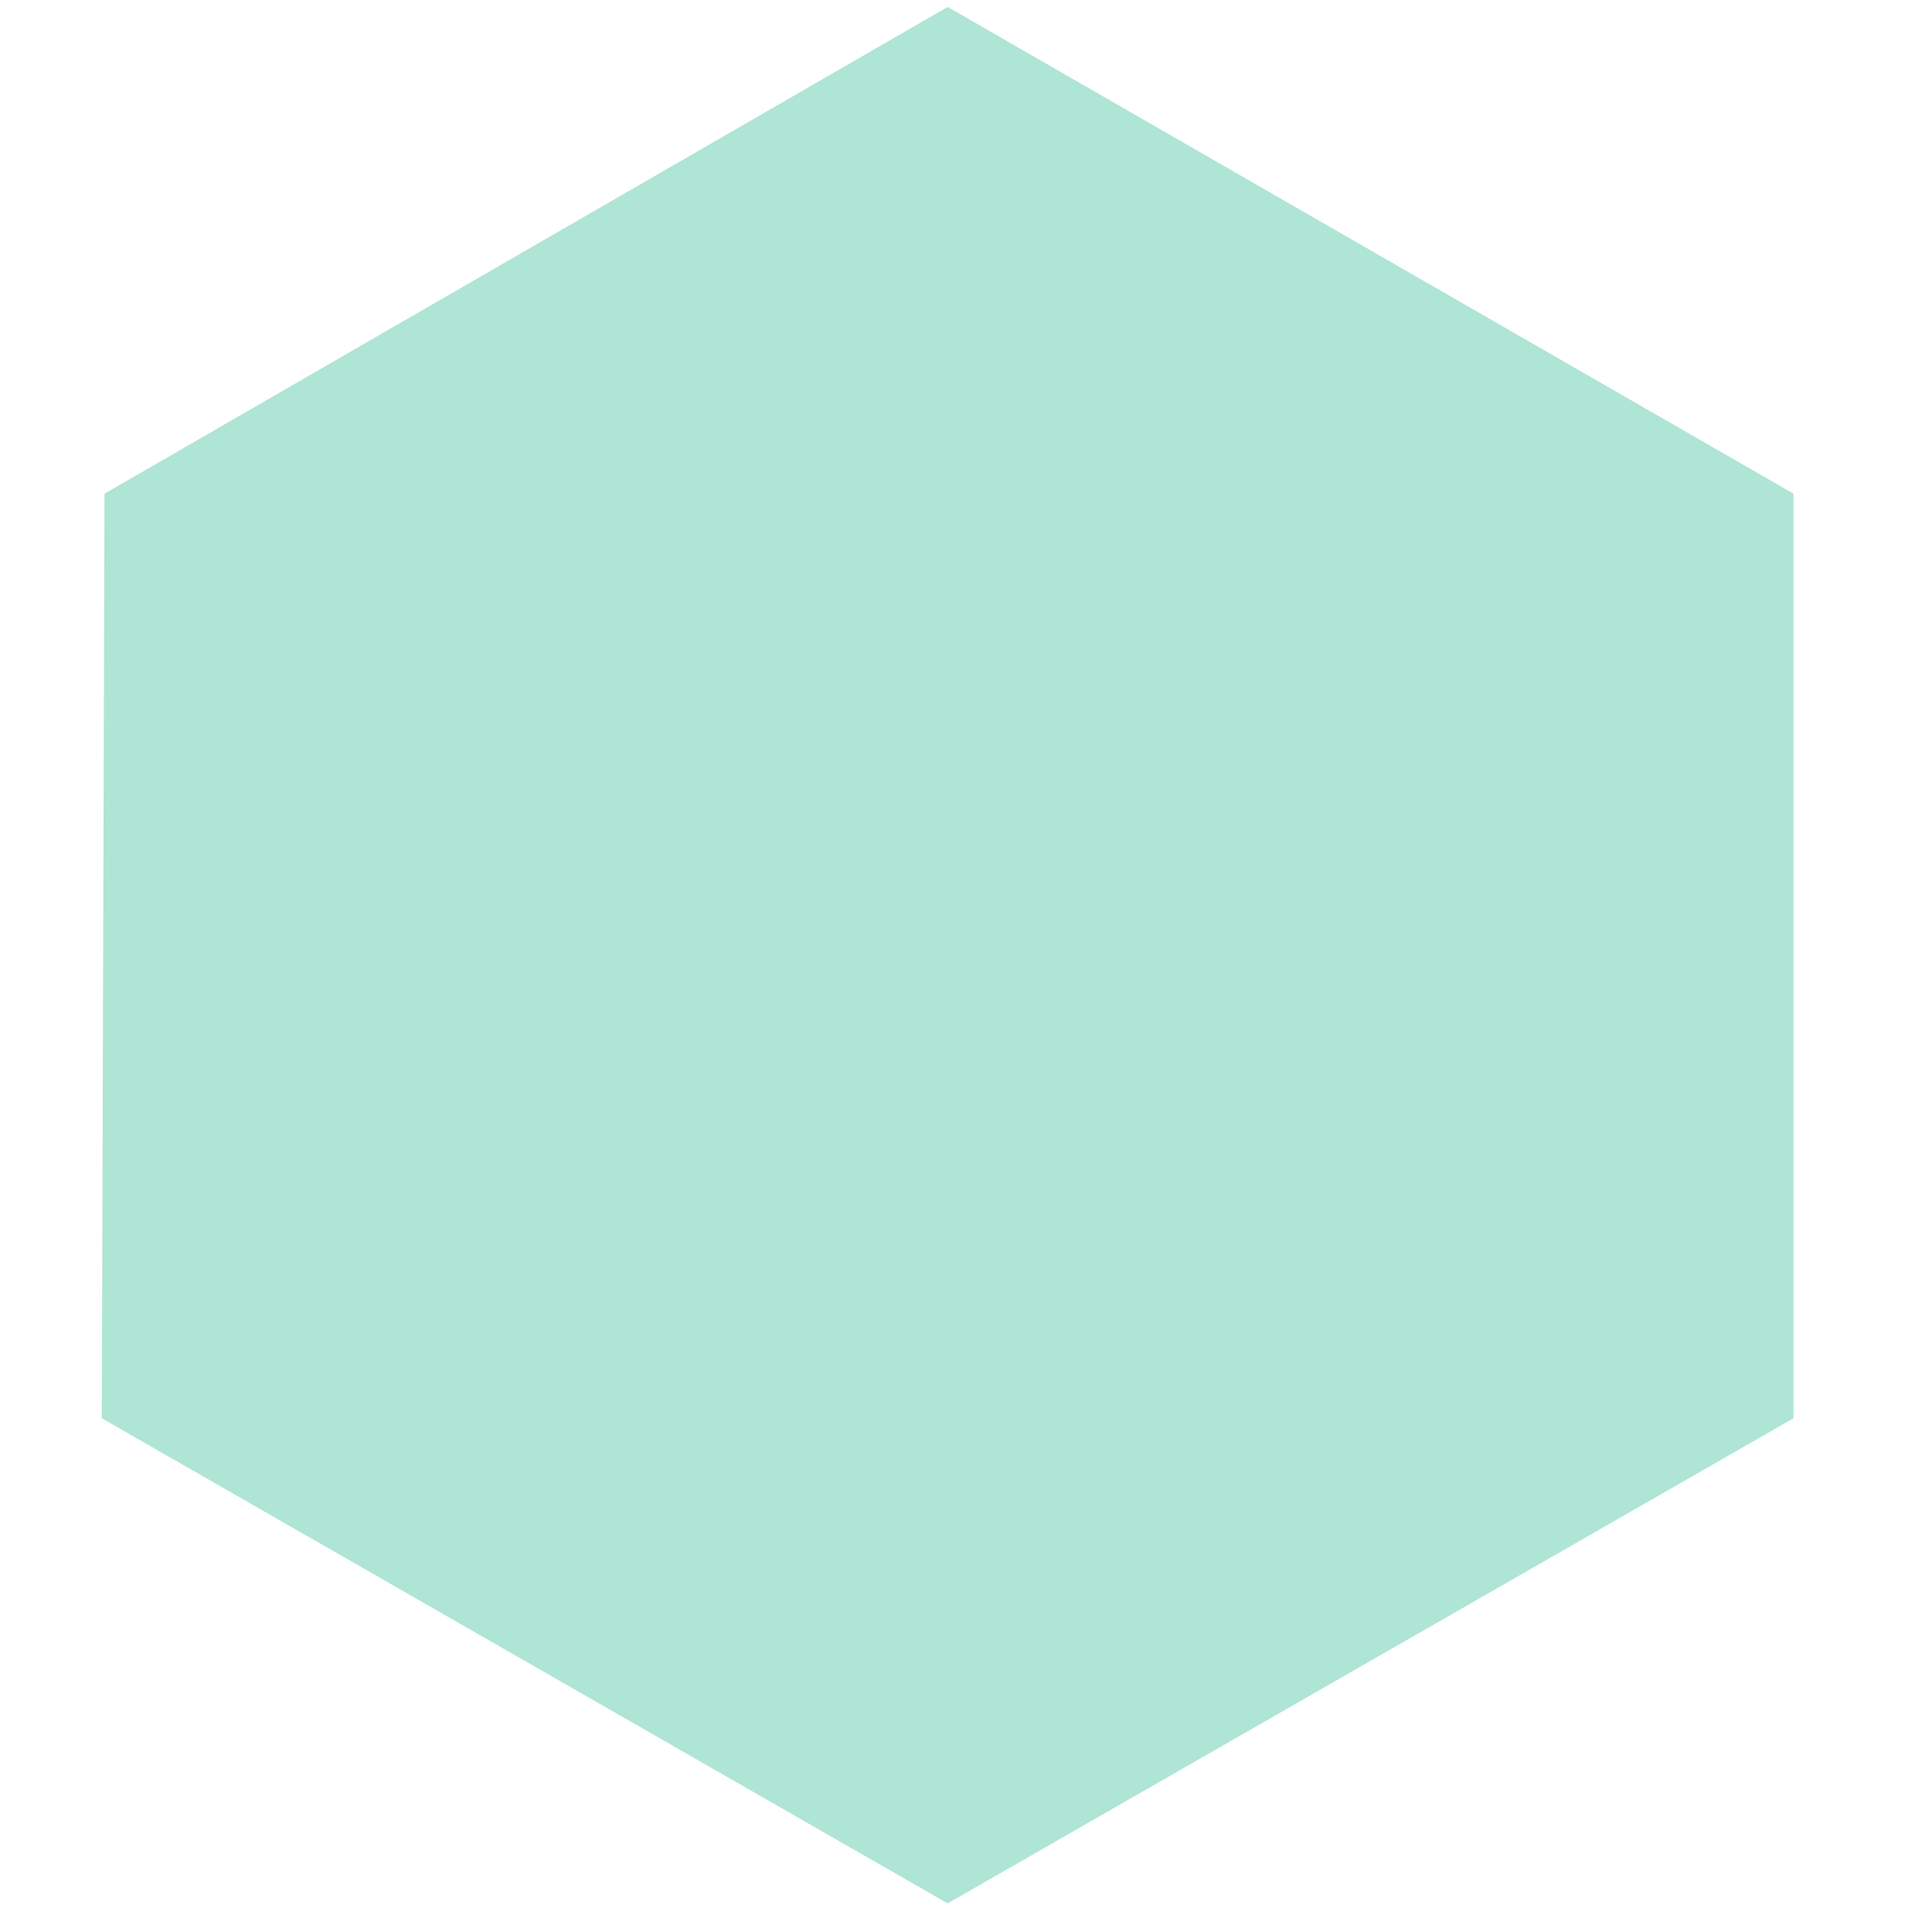 <svg xmlns="http://www.w3.org/2000/svg" fill="none" viewBox="0 0 32 32" height="32" width="32">
<path fill="#AFE5D5" d="M15.696 31.526L1.686 23.491L1.731 8.177L15.696 0.115L29.706 8.177V23.491L15.696 31.526Z"></path>
</svg>
